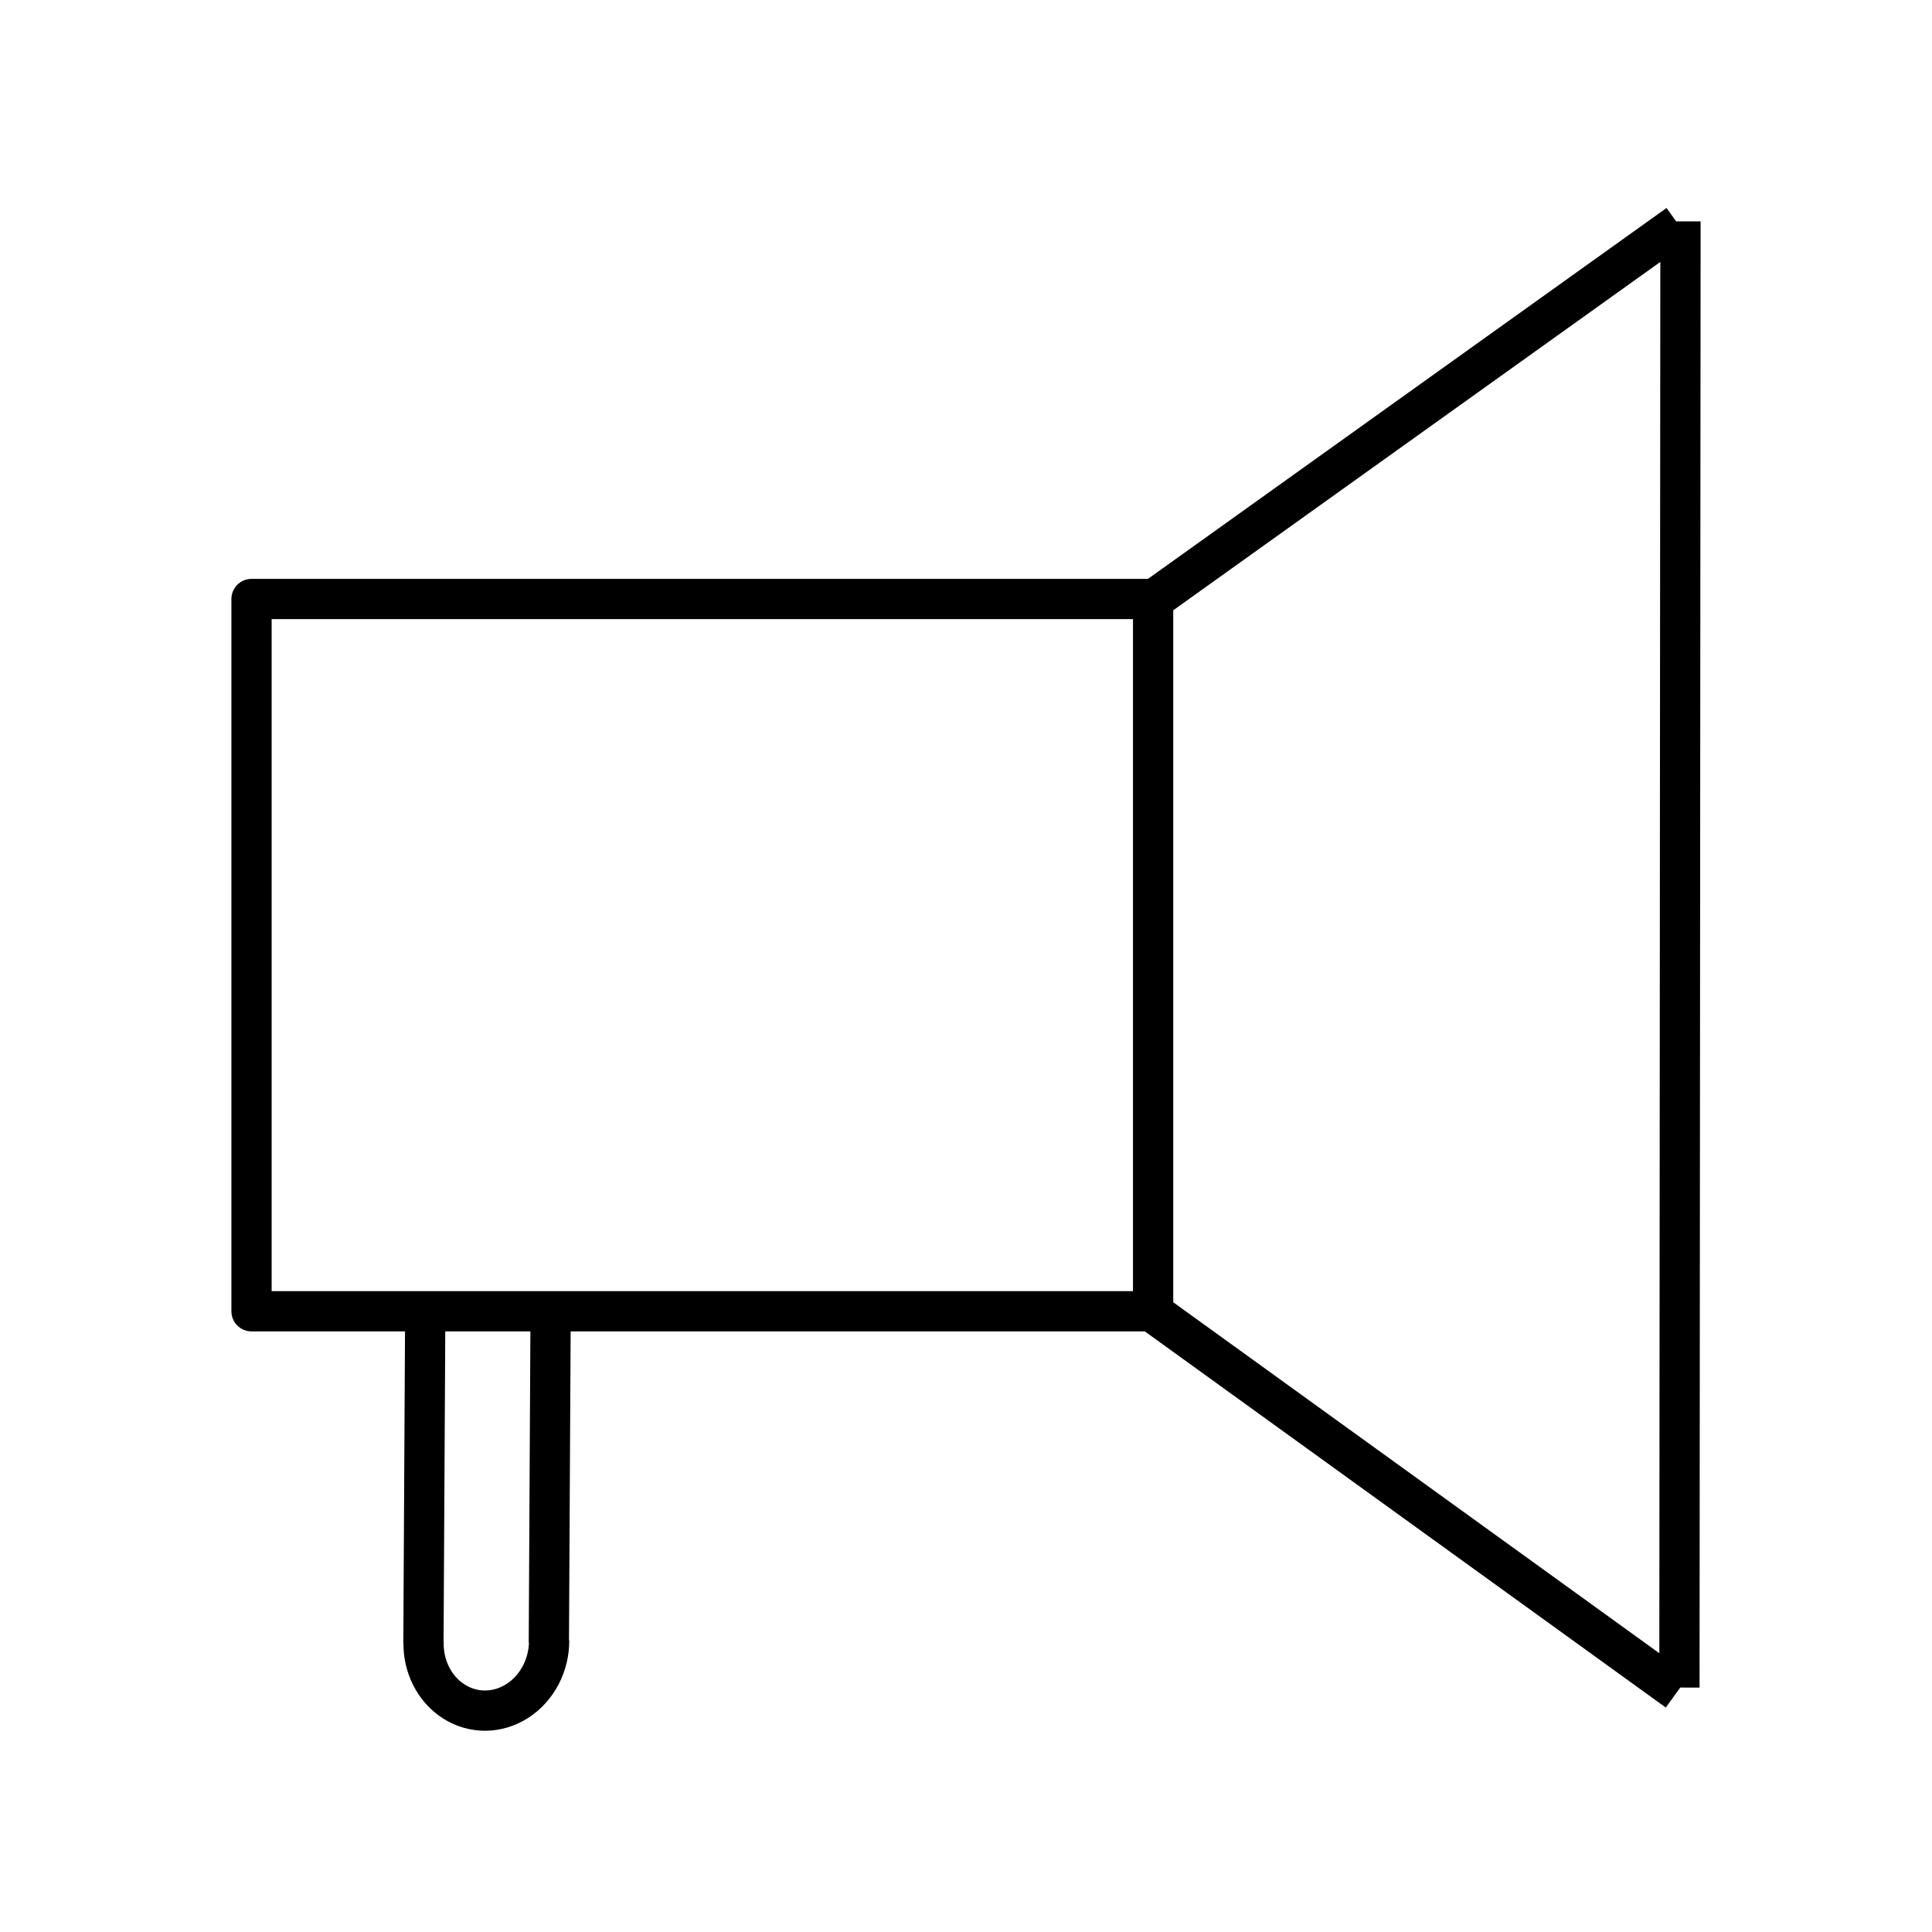 <?xml version="1.0" encoding="utf-8"?>
<!-- Generator: www.svgicons.com -->
<svg xmlns="http://www.w3.org/2000/svg" width="800" height="800" viewBox="0 0 48 48">
<path fill="none" stroke="currentColor" stroke-linejoin="round" d="M6.249 14.882h22.4v17.696h-22.4zM41.751 5.5l-.026 36.427M28.537 14.985l13.159-9.411M28.566 32.55l13.113 9.468m-31.114-9.382l-.045 8.196m3.16-8.209l-.044 8.196m.007-.064c.003.615-.3 1.191-.792 1.506s-1.095.319-1.578.01s-.769-.88-.749-1.495"/>
</svg>